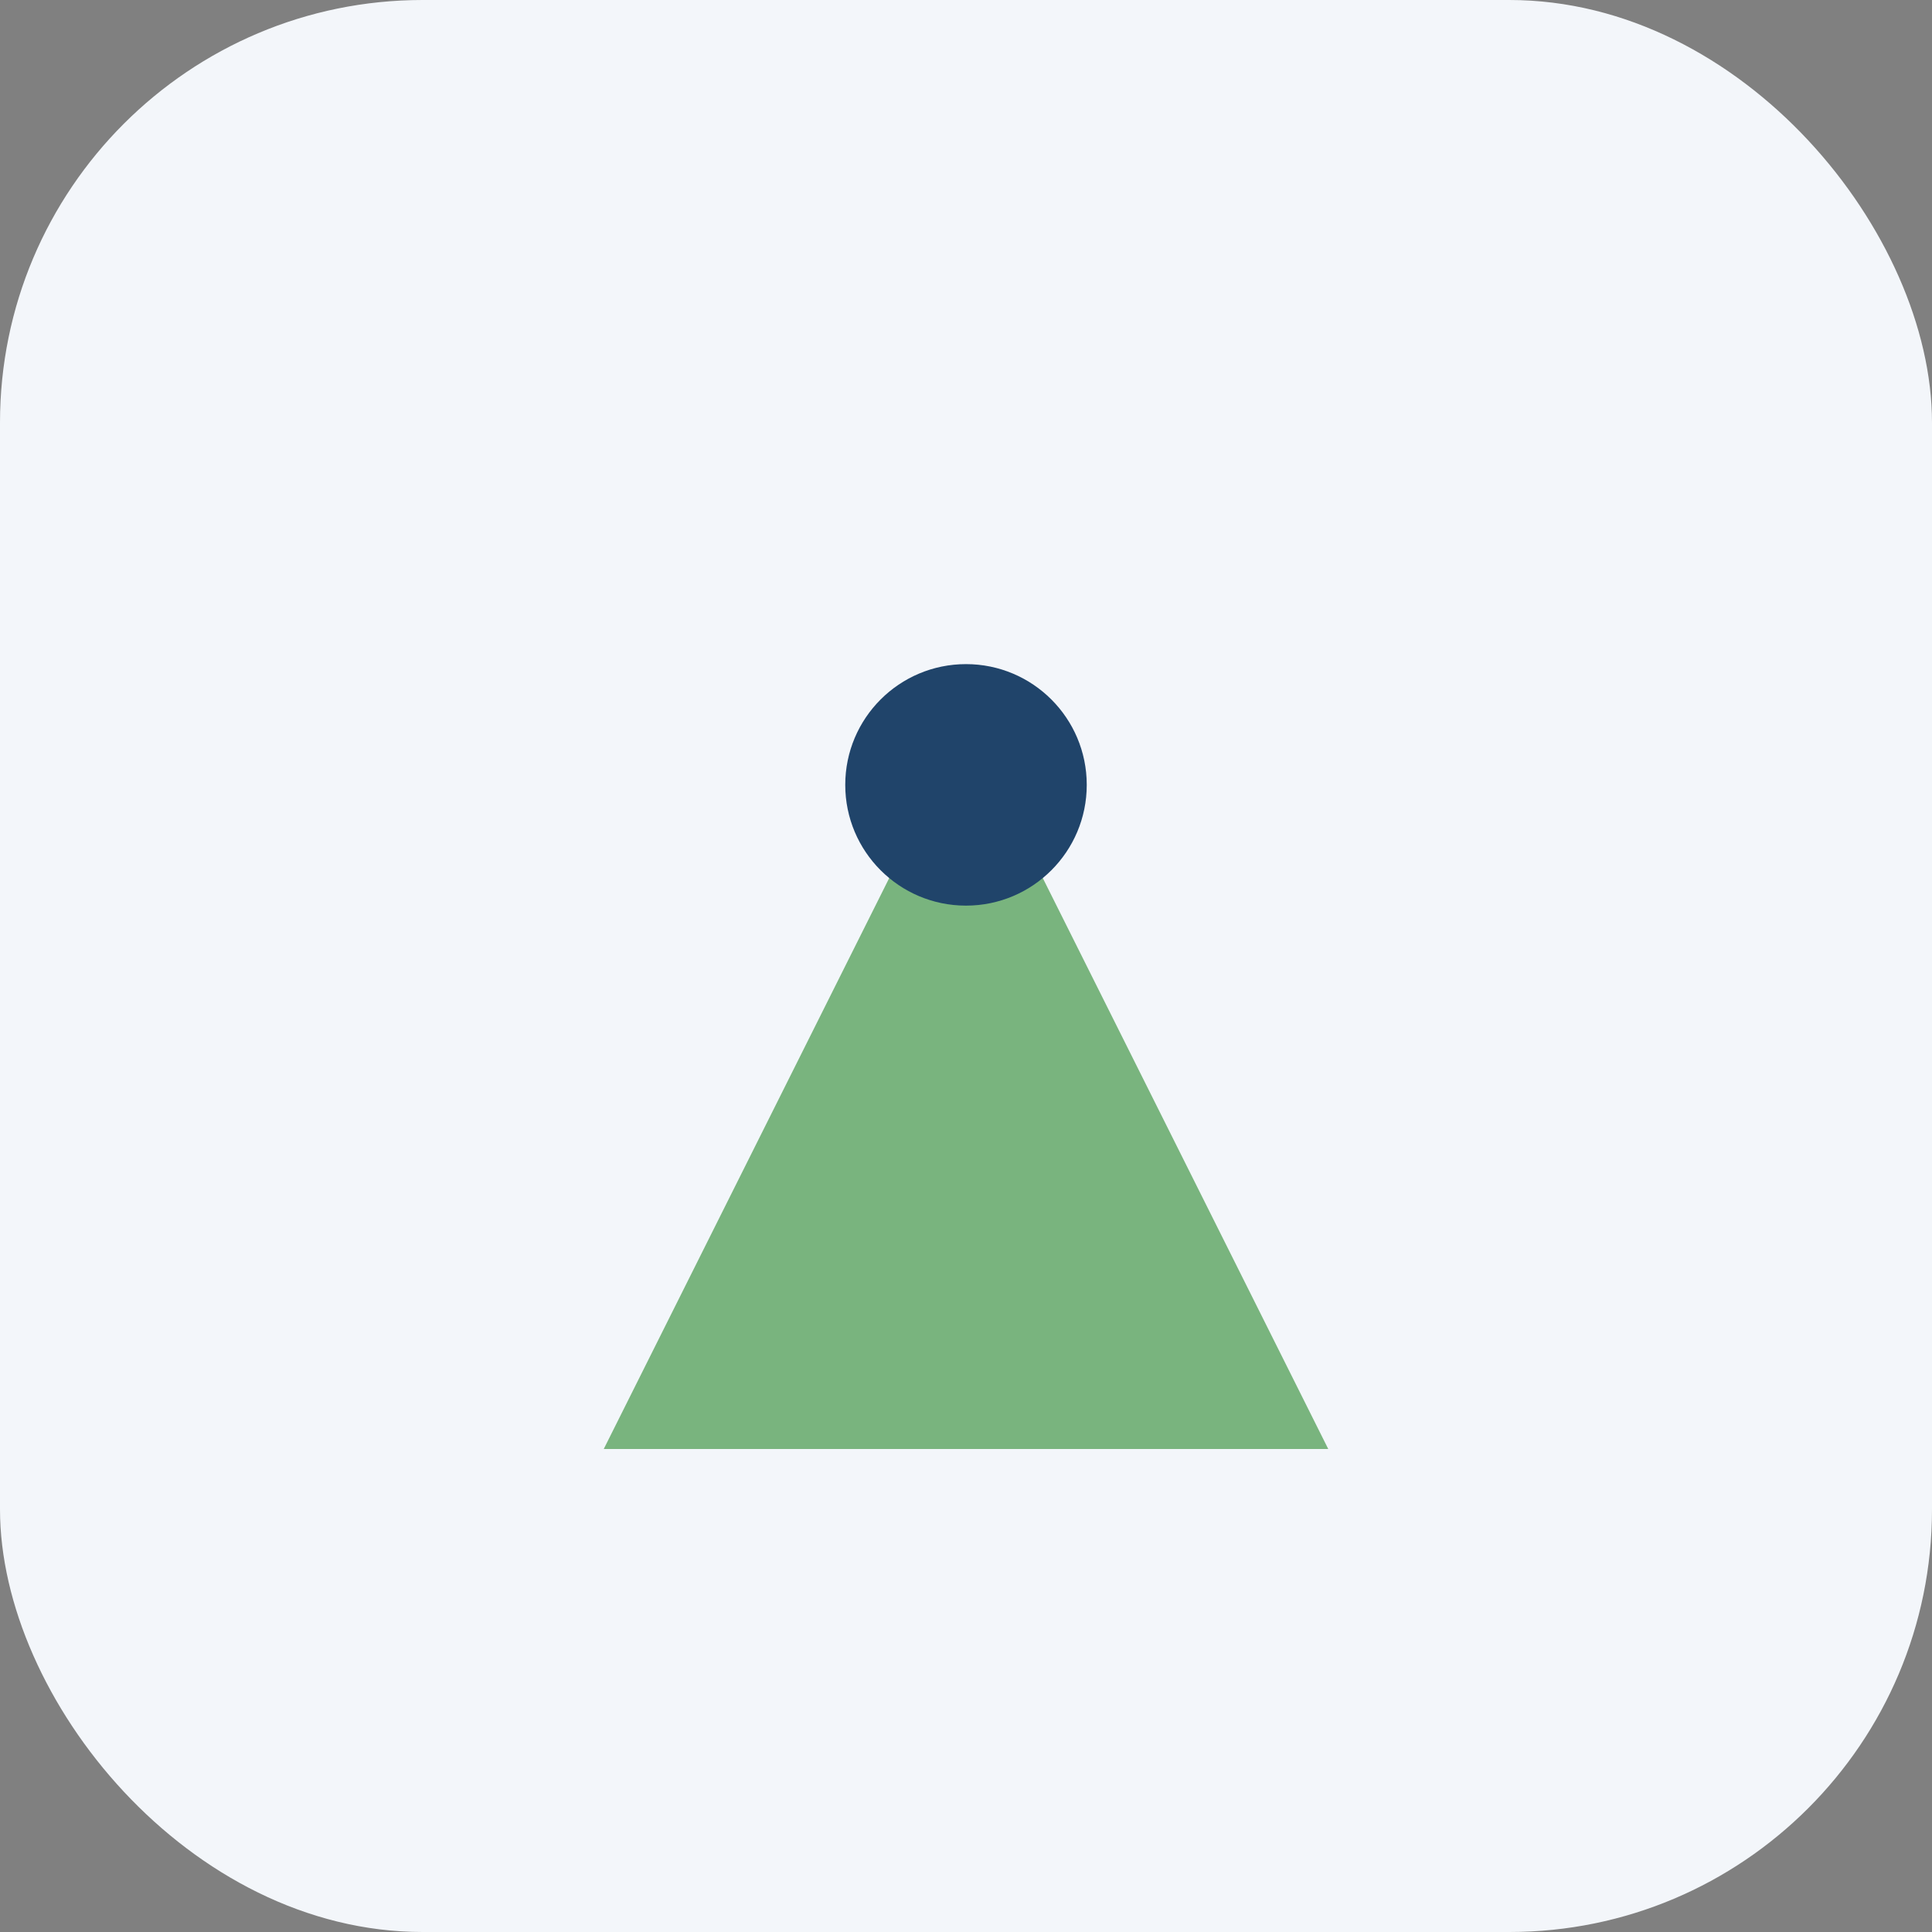 <?xml version="1.0" encoding="UTF-8"?>
<svg xmlns="http://www.w3.org/2000/svg" width="32" height="32" viewBox="0 0 32 32"><rect x="0" y="0" width="32" height="32" fill="#808080" stroke="none"/><rect width="32" height="32" rx="7" fill="#F3F6FA"/><path d="M10 24l6-12 6 12z" fill="#79B47E"/><circle cx="16" cy="13" r="2" fill="#20446A"/></svg>